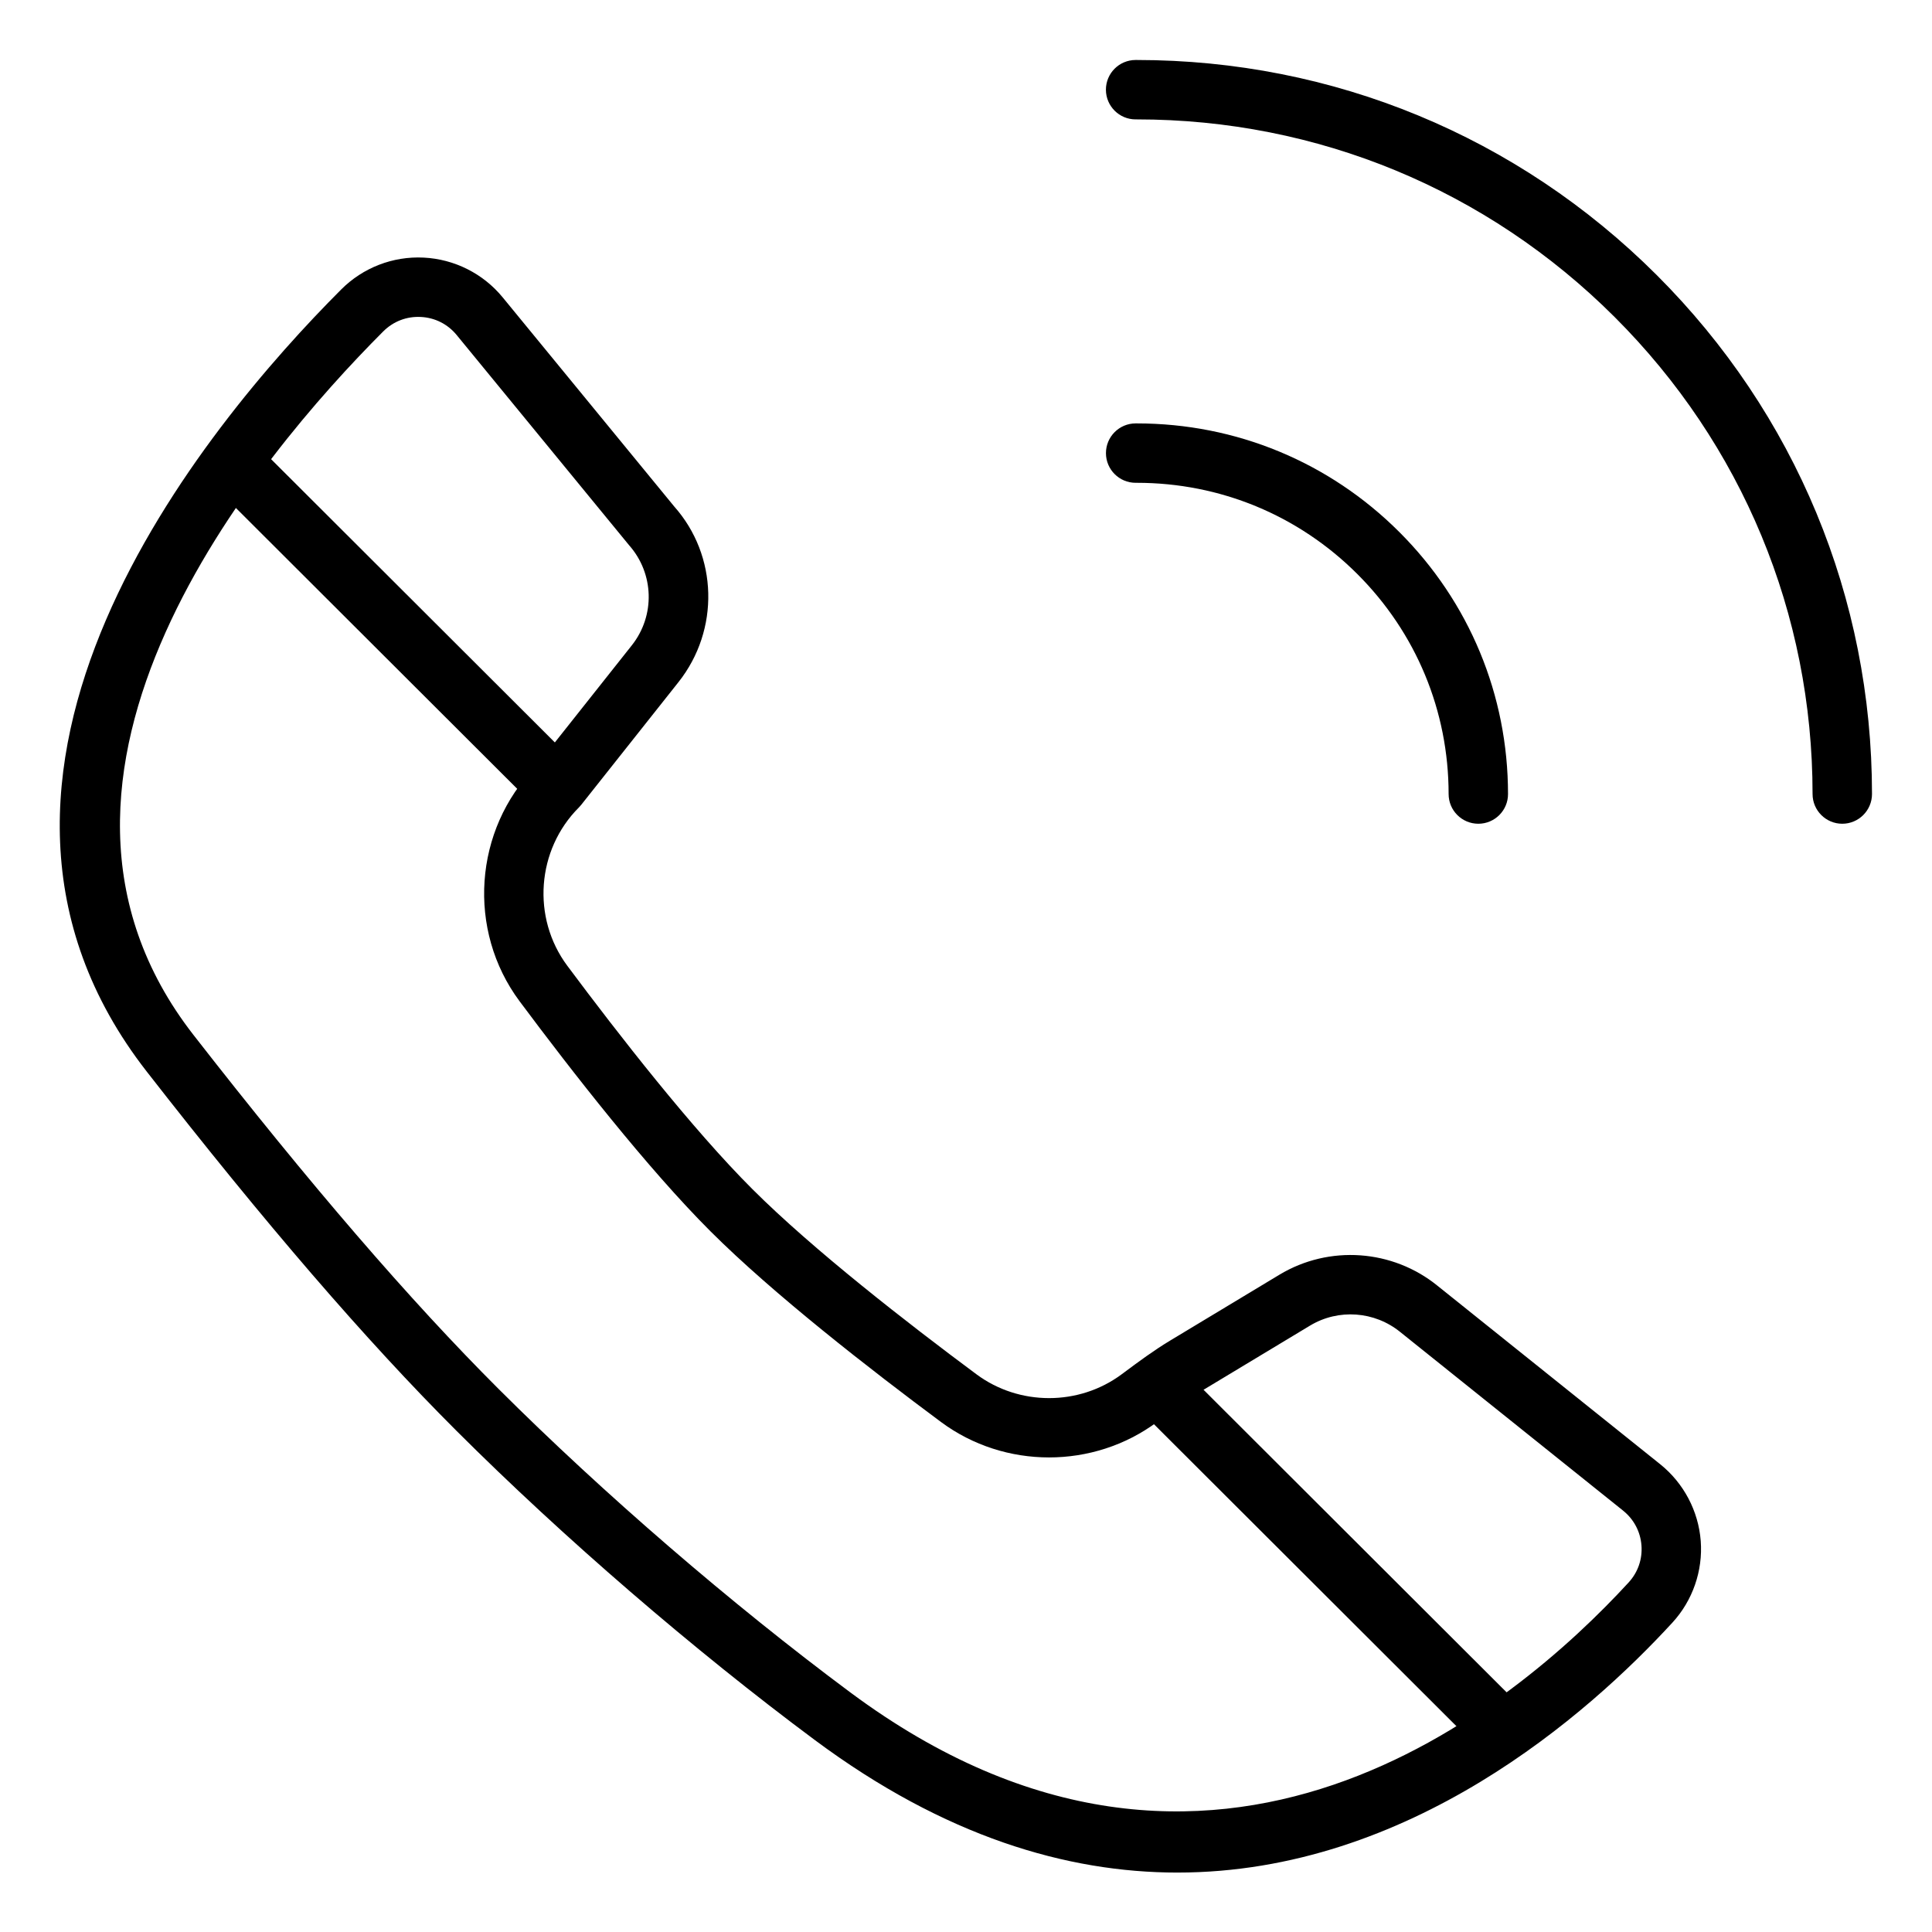 <?xml version="1.0" encoding="UTF-8"?>
<!-- The Best Svg Icon site in the world: iconSvg.co, Visit us! https://iconsvg.co -->
<svg fill="#000000" width="800px" height="800px" version="1.1" viewBox="144 144 512 512" xmlns="http://www.w3.org/2000/svg">
 <g>
  <path d="m197.88 270 11.125-11.141 88.266 88.113-11.125 11.141z"/>
  <path d="m446.41 518.04 11.125-11.141 91.668 91.512-11.125 11.141z"/>
  <path d="m456.04 640.25c-29.273 0-61.691-9.535-96.066-35.094-32.102-23.863-66.723-53.734-94.984-81.957-23.992-23.953-50.852-55.113-82.125-95.25-61.465-78.898 15.578-171.21 51.559-207.24 5.754-5.762 13.668-8.852 21.859-8.441 8.137 0.398 15.766 4.238 20.93 10.535l45.477 55.441c11.547 13.004 12.094 32.672 1.102 46.539l-25.766 32.508c-0.188 0.238-0.395 0.469-0.605 0.68-11.23 11.215-12.551 29.254-3.086 41.961 13.566 18.207 33.098 43.27 49.098 59.242 16.004 15.98 41.102 35.48 59.336 49.027 11.328 8.414 27.152 8.418 38.469 0.012l0.668-0.496c3.867-2.875 7.867-5.848 12.234-8.477l28.918-17.426c13.168-7.941 30.035-6.746 41.957 2.977l58.961 47.25c6.215 4.984 10.129 12.387 10.734 20.312 0.602 7.918-2.133 15.82-7.516 21.668-22.234 24.203-69.734 66.227-131.15 66.227zm-86.672-47.727c96.227 71.535 176.28 3.445 206.23-29.148 2.473-2.695 3.684-6.18 3.406-9.82-0.277-3.652-2.012-6.926-4.875-9.227l-59.02-47.301c-6.836-5.574-16.43-6.25-23.934-1.73l-28.918 17.426c-3.707 2.234-7.234 4.856-10.965 7.633l-0.672 0.5c-16.852 12.508-40.391 12.508-57.246-0.012-18.656-13.859-44.395-33.871-61.074-50.52-16.672-16.648-36.719-42.348-50.602-60.98-14.012-18.809-12.164-45.445 4.25-62.164l25.492-32.164c6.234-7.867 5.922-19.031-0.738-26.539l-45.676-55.684c-2.387-2.91-5.766-4.613-9.523-4.797-3.738-0.191-7.289 1.18-9.949 3.84-33.023 33.07-104.03 117.43-50.277 186.44 30.867 39.617 57.305 70.293 80.828 93.785 27.754 27.699 61.738 57.027 93.258 80.461z"/>
  <path d="m535.77 362.3c-4.344 0-7.871-3.523-7.871-7.871-0.004-22.031-8.602-42.738-24.199-58.312-15.613-15.59-36.355-24.168-58.43-24.168h-0.309c-4.336 0-7.859-3.508-7.871-7.844-0.012-4.348 3.5-7.883 7.844-7.898h0.336c26.273 0 50.965 10.211 69.551 28.77 18.578 18.551 28.816 43.215 28.82 69.453 0.008 4.344-3.519 7.871-7.871 7.871z"/>
  <path d="m632.22 362.3c-4.344 0-7.871-3.527-7.871-7.871-0.004-47.746-18.629-92.641-52.453-126.41-33.832-33.785-78.797-52.379-126.64-52.379h-0.305c-4.34 0-7.863-3.519-7.871-7.859-0.008-4.348 3.512-7.875 7.863-7.883h0.316c52.043 0 100.95 20.227 137.77 56.977 36.797 36.742 57.066 85.594 57.07 137.55-0.008 4.348-3.531 7.875-7.879 7.875z"/>
 </g>
</svg>